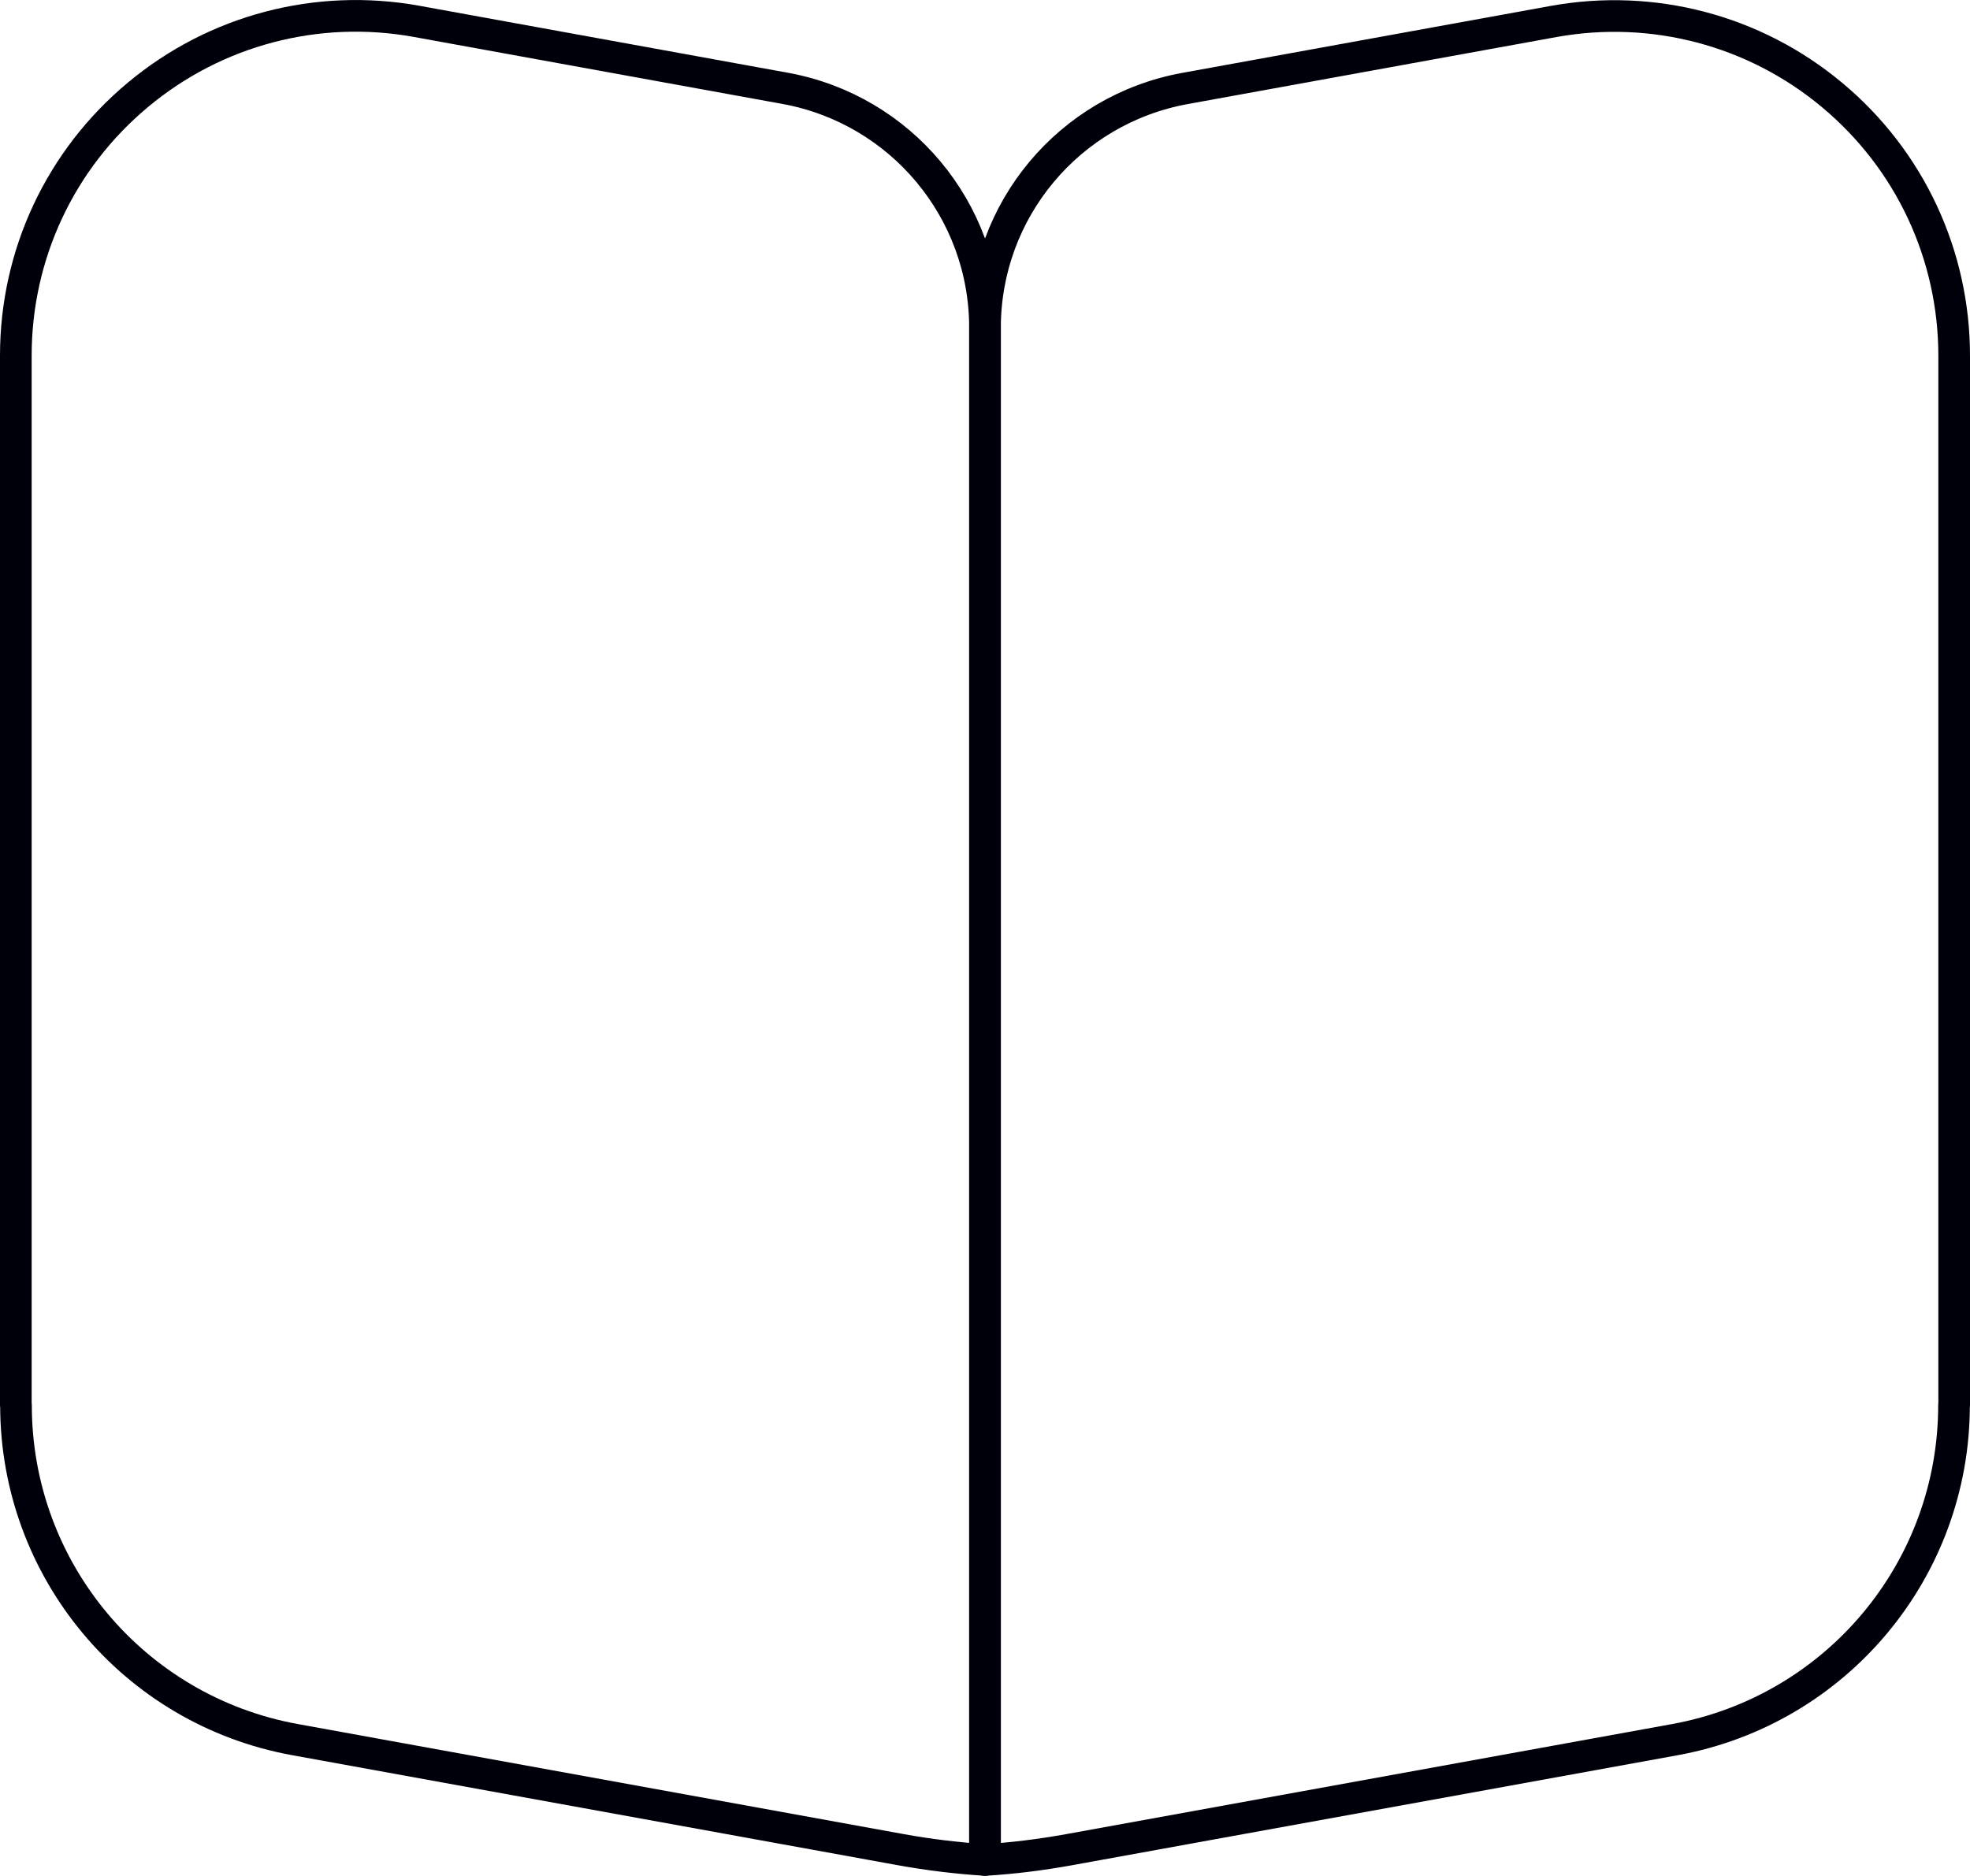 <?xml version="1.0" encoding="UTF-8"?>
<svg id="Layer_2" data-name="Layer 2" xmlns="http://www.w3.org/2000/svg" viewBox="0 0 121.96 116.15">
  <g id="Overview">
    <g>
      <path d="M120.97,87.01c0,10.17-7.26,18.87-17.27,20.7l-37.54,6.82c-1.73.31-3.45.53-5.18.63V20.3c0-7.28,5.2-13.51,12.37-14.82l22.83-4.15c6.14-1.11,12.44.54,17.24,4.55,4.81,4.01,7.56,9.89,7.56,16.15v64.99h0Z" style="fill: none; stroke: #00000a; stroke-linecap: round; stroke-linejoin: round; stroke-width: 1.96px;"/>
      <path d="M.98,87.01V22.02c0-6.26,2.75-12.14,7.56-16.15C13.34,1.86,19.64.21,25.78,1.32l22.83,4.15c7.17,1.31,12.37,7.54,12.37,14.82v94.87c-1.73-.11-3.46-.32-5.18-.63l-37.54-6.82c-10.01-1.82-17.27-10.53-17.27-20.7h0Z" style="fill: none; stroke: #00000a; stroke-linecap: round; stroke-linejoin: round; stroke-width: 1.96px;"/>
    </g>
  </g>
</svg>